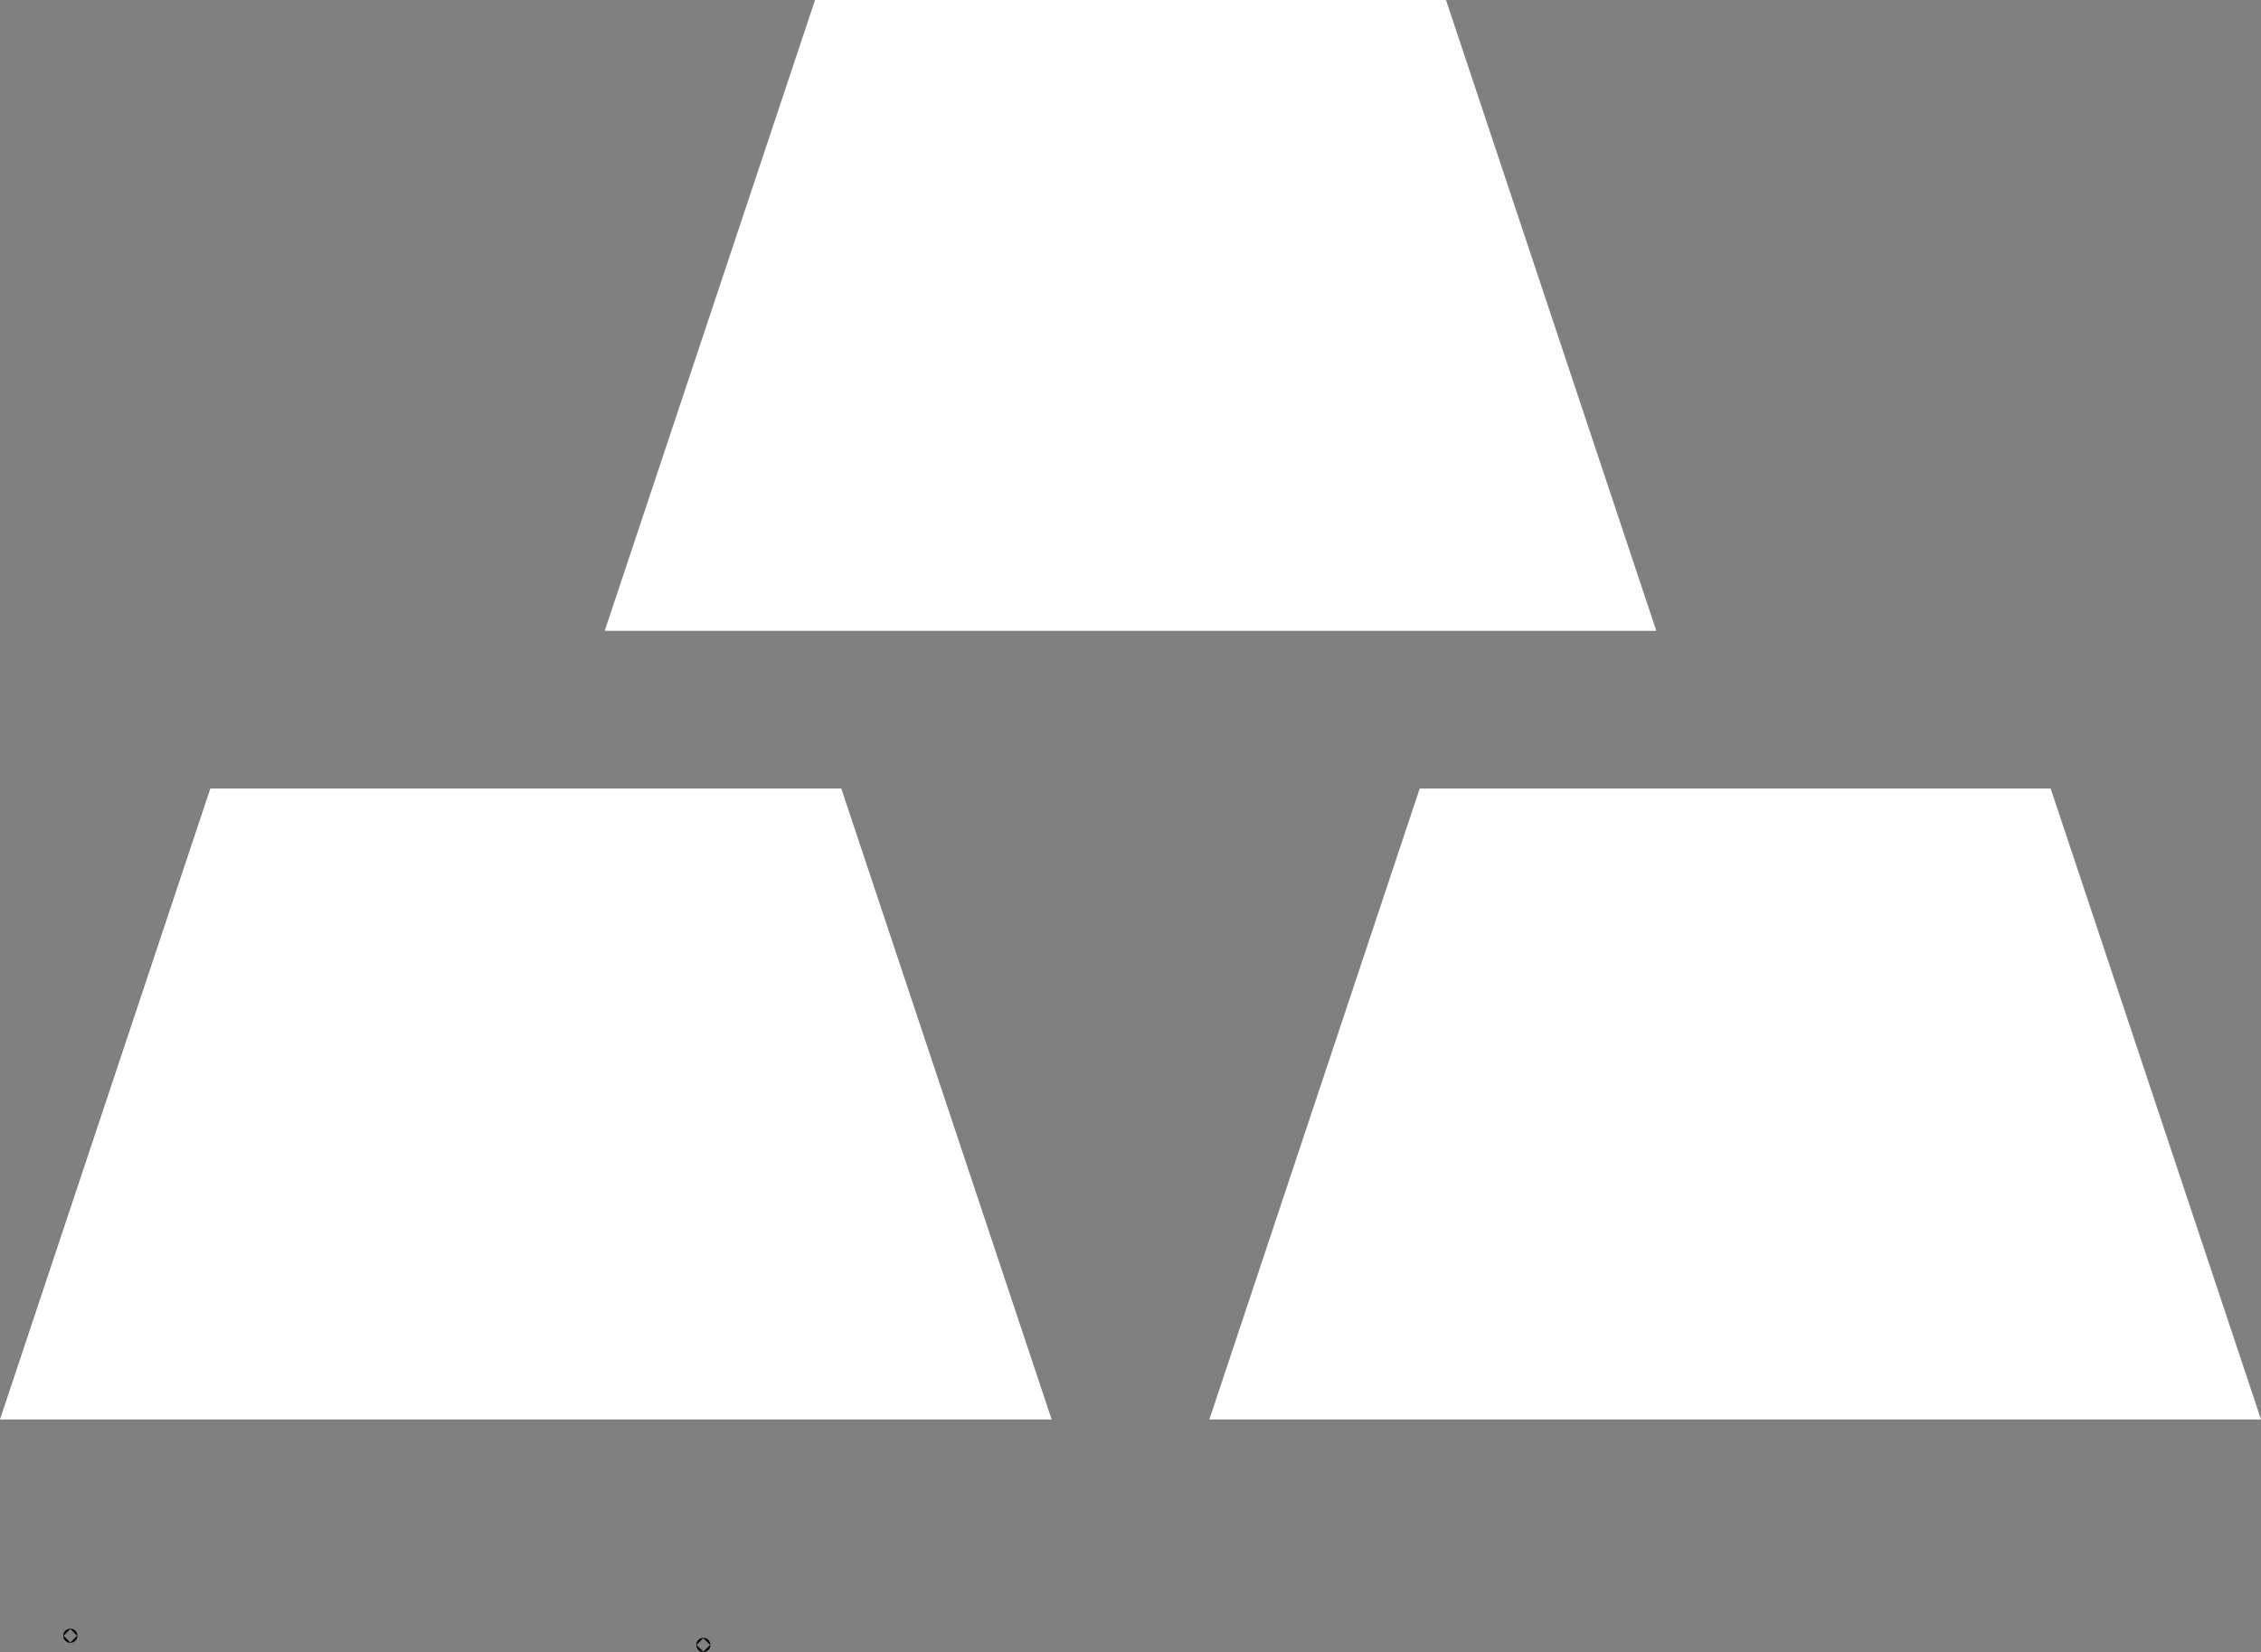 <?xml version="1.0" encoding="UTF-8" standalone="no"?>
<!-- Created with Inkscape (http://www.inkscape.org/) -->

<svg
   width="43mm"
   height="31.427mm"
   viewBox="0 0 43 31.427"
   version="1.1"
   id="svg1"
   xml:space="preserve"
   inkscape:export-filename="kangaroo.svg"
   inkscape:export-xdpi="25.4"
   inkscape:export-ydpi="25.4"
   xmlns:inkscape="http://www.inkscape.org/namespaces/inkscape"
   xmlns:sodipodi="http://sodipodi.sourceforge.net/DTD/sodipodi-0.dtd"
   xmlns="http://www.w3.org/2000/svg"
   xmlns:svg="http://www.w3.org/2000/svg"><rect x="0" y="0" width="43" height="31.427" fill="#808080" stroke="none"/><sodipodi:namedview
     id="namedview1"
     pagecolor="#000000"
     bordercolor="#eeeeee"
     borderopacity="1"
     inkscape:showpageshadow="0"
     inkscape:pageopacity="0"
     inkscape:pagecheckerboard="0"
     inkscape:deskcolor="#505050"
     inkscape:document-units="mm" /><defs
     id="defs1" /><g
     inkscape:label="Layer 1"
     inkscape:groupmode="layer"
     id="layer1"
     transform="translate(-3.231,-9.569)"><circle
       id="path1"
       style="fill:#ffffff;stroke:#000000;stroke-width:0.265"
       cx="4.569"
       cy="40.684"
       r="0.003" /><circle
       id="path2"
       style="fill:#ffffff;stroke:#000000;stroke-width:0.265"
       cx="16.607"
       cy="40.859"
       r="0.003" /><path
       style="fill:#ffffff;stroke:#000000;stroke-width:0;stroke-dasharray:none"
       d="m 7.231,24.569 -4,12 H 23.231 l -4,-12 z"
       id="path3-2"
       sodipodi:nodetypes="ccccc" /><path
       style="fill:#ffffff;stroke:#000000;stroke-width:0;stroke-dasharray:none"
       d="m 18.731,9.569 -4,12 h 20 l -4,-12 z"
       id="path3-2-5"
       sodipodi:nodetypes="ccccc" /><path
       style="fill:#ffffff;stroke:#000000;stroke-width:0;stroke-dasharray:none"
       d="m 30.231,24.569 -4,12 h 20 l -4,-12 z"
       id="path3-2-7"
       sodipodi:nodetypes="ccccc" /></g></svg>

